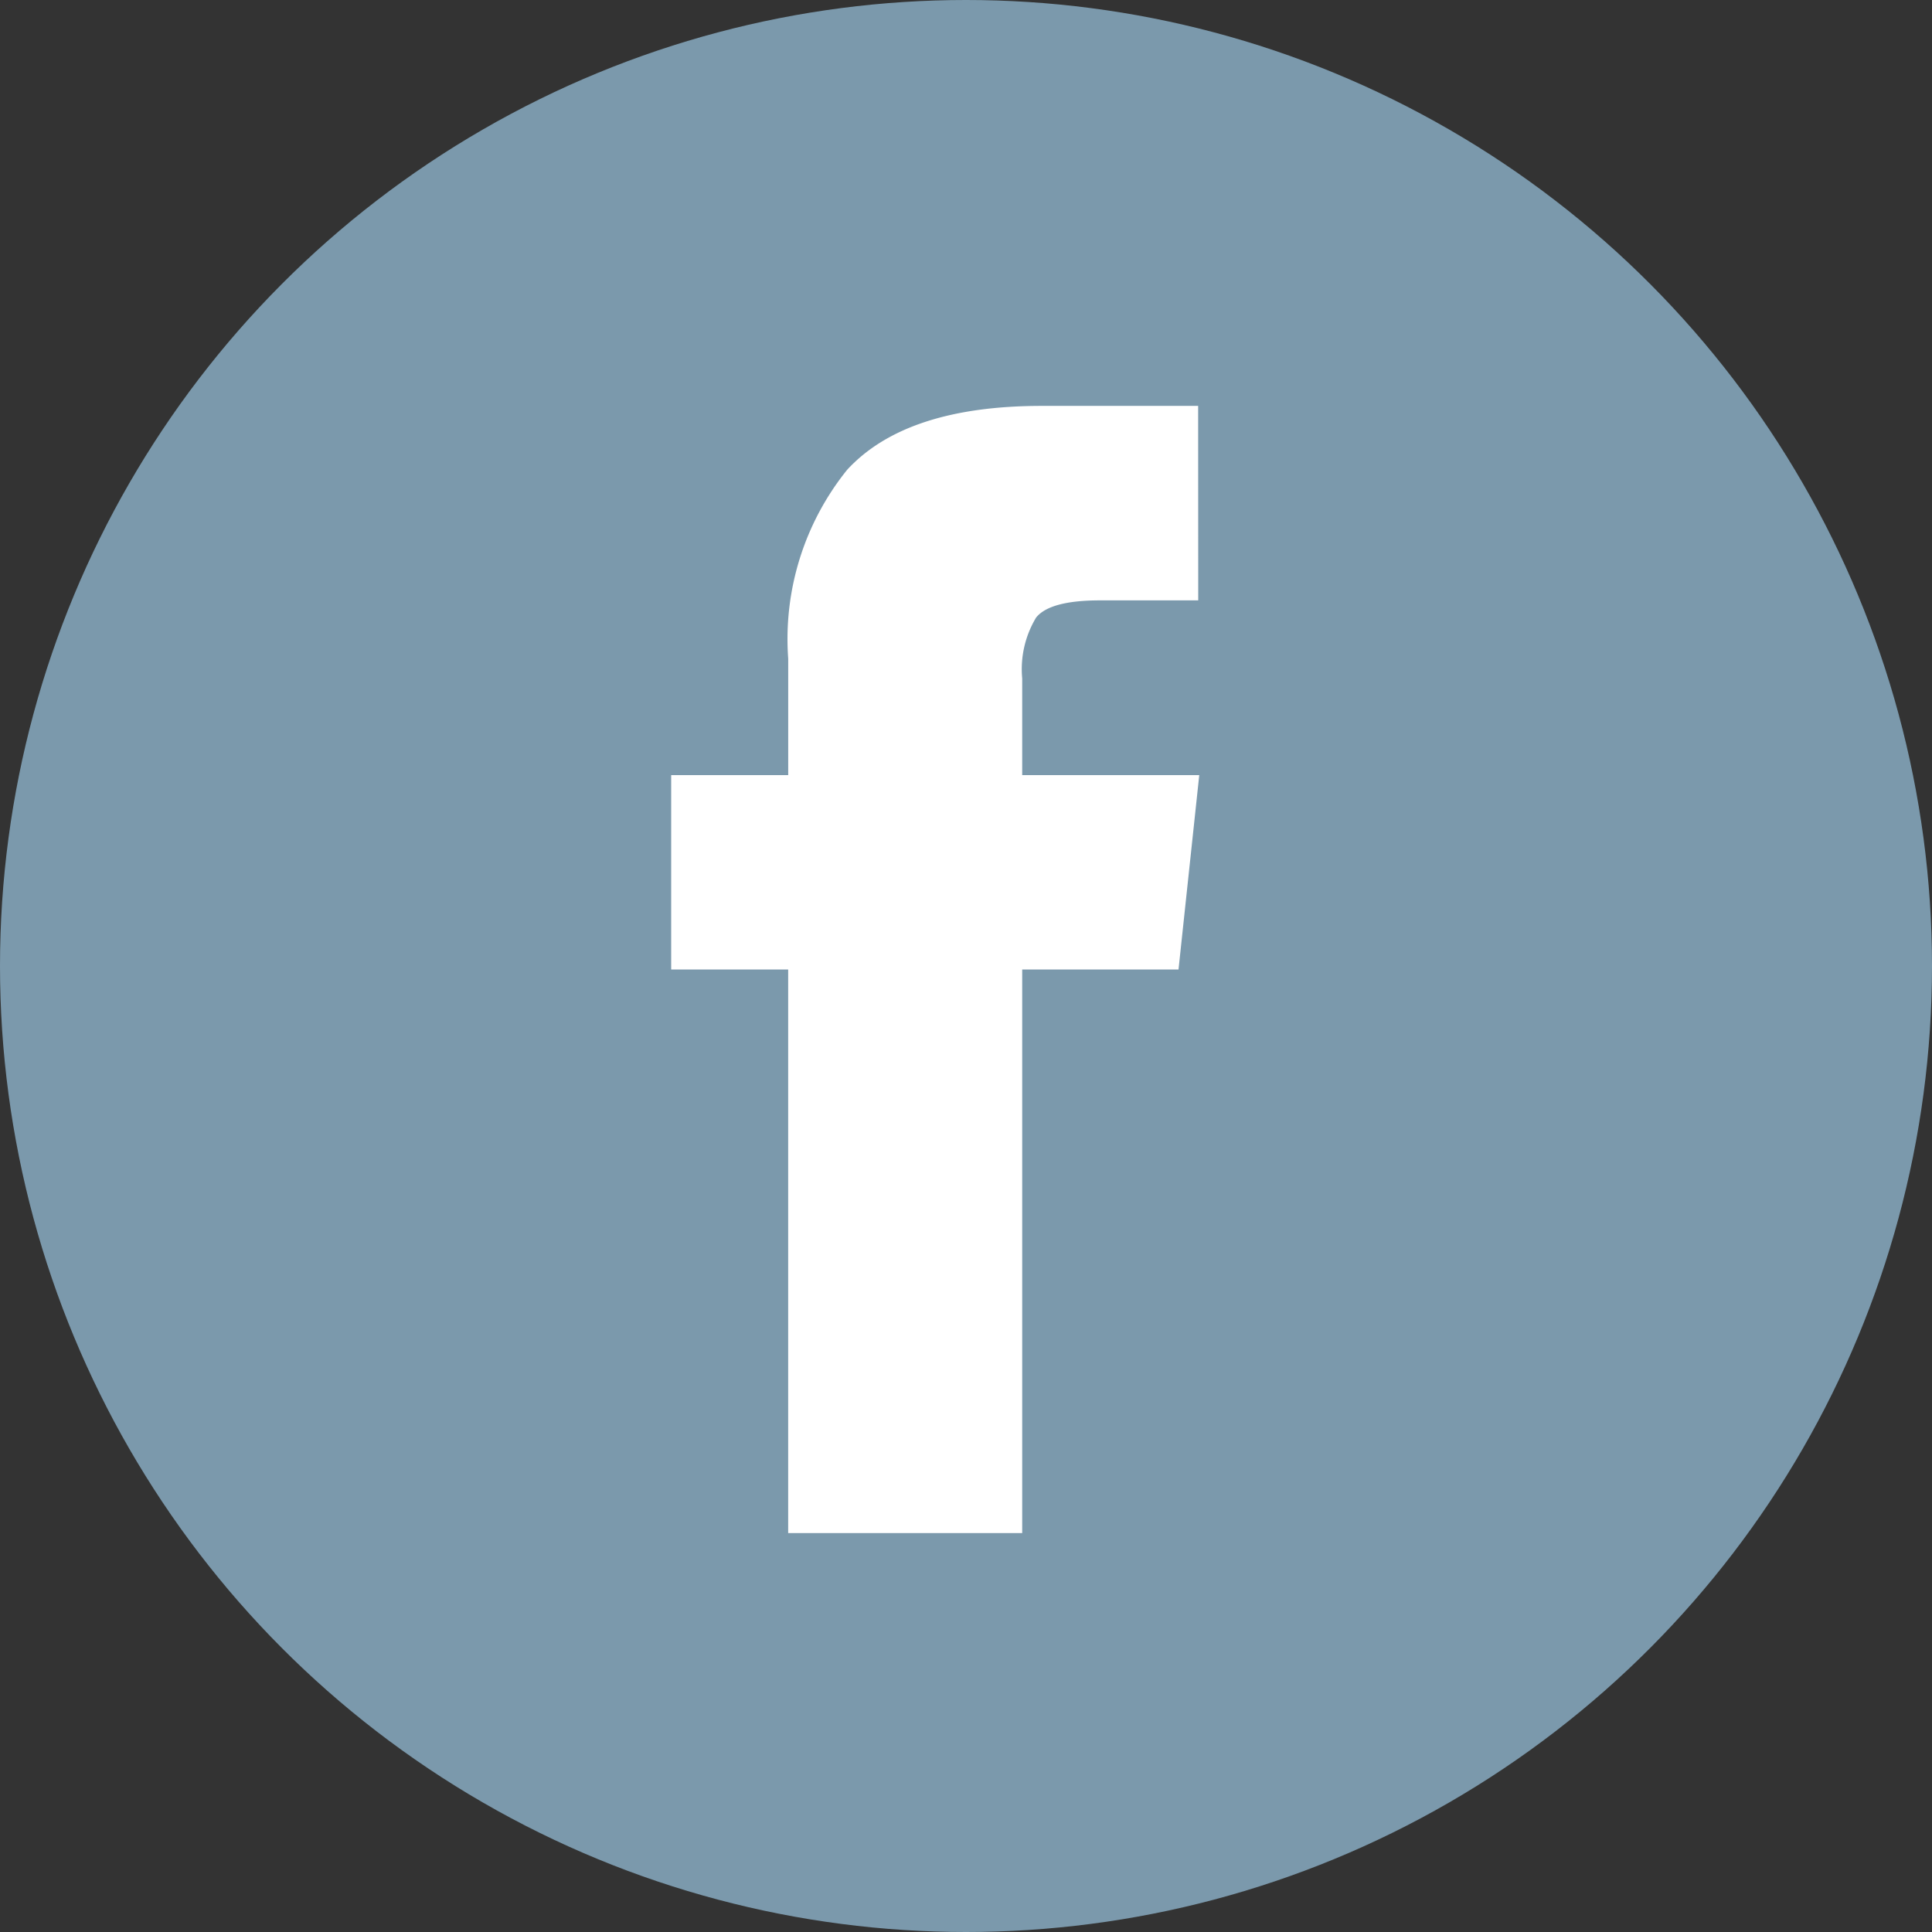 <svg xmlns="http://www.w3.org/2000/svg" width="45" height="45" viewBox="0 0 45 45">
  <rect x="0" y="0" width="45" height="45" fill="#333333" stroke="none"/>
  <g id="Group_66" data-name="Group 66" transform="translate(0.033 0.186)">
    <circle id="Ellipse_1" data-name="Ellipse 1" cx="22.5" cy="22.5" r="22.5" transform="translate(-0.033 -0.186)" fill="#7b99ac"/>
    <path id="Facebook" d="M26.274-47.2H22.634q-3.162,0-4.535,1.488a6.284,6.284,0,0,0-1.373,4.4V-38.6H14v4.527h2.725v13.127h5.451V-34.073h3.641L26.3-38.6H22.176v-2.253A2.328,2.328,0,0,1,22.5-42.27q.322-.4,1.488-.4h2.288Z" transform="translate(1.6 56.468)" fill="#fff" fill-rule="evenodd"/>
  </g>
</svg>
